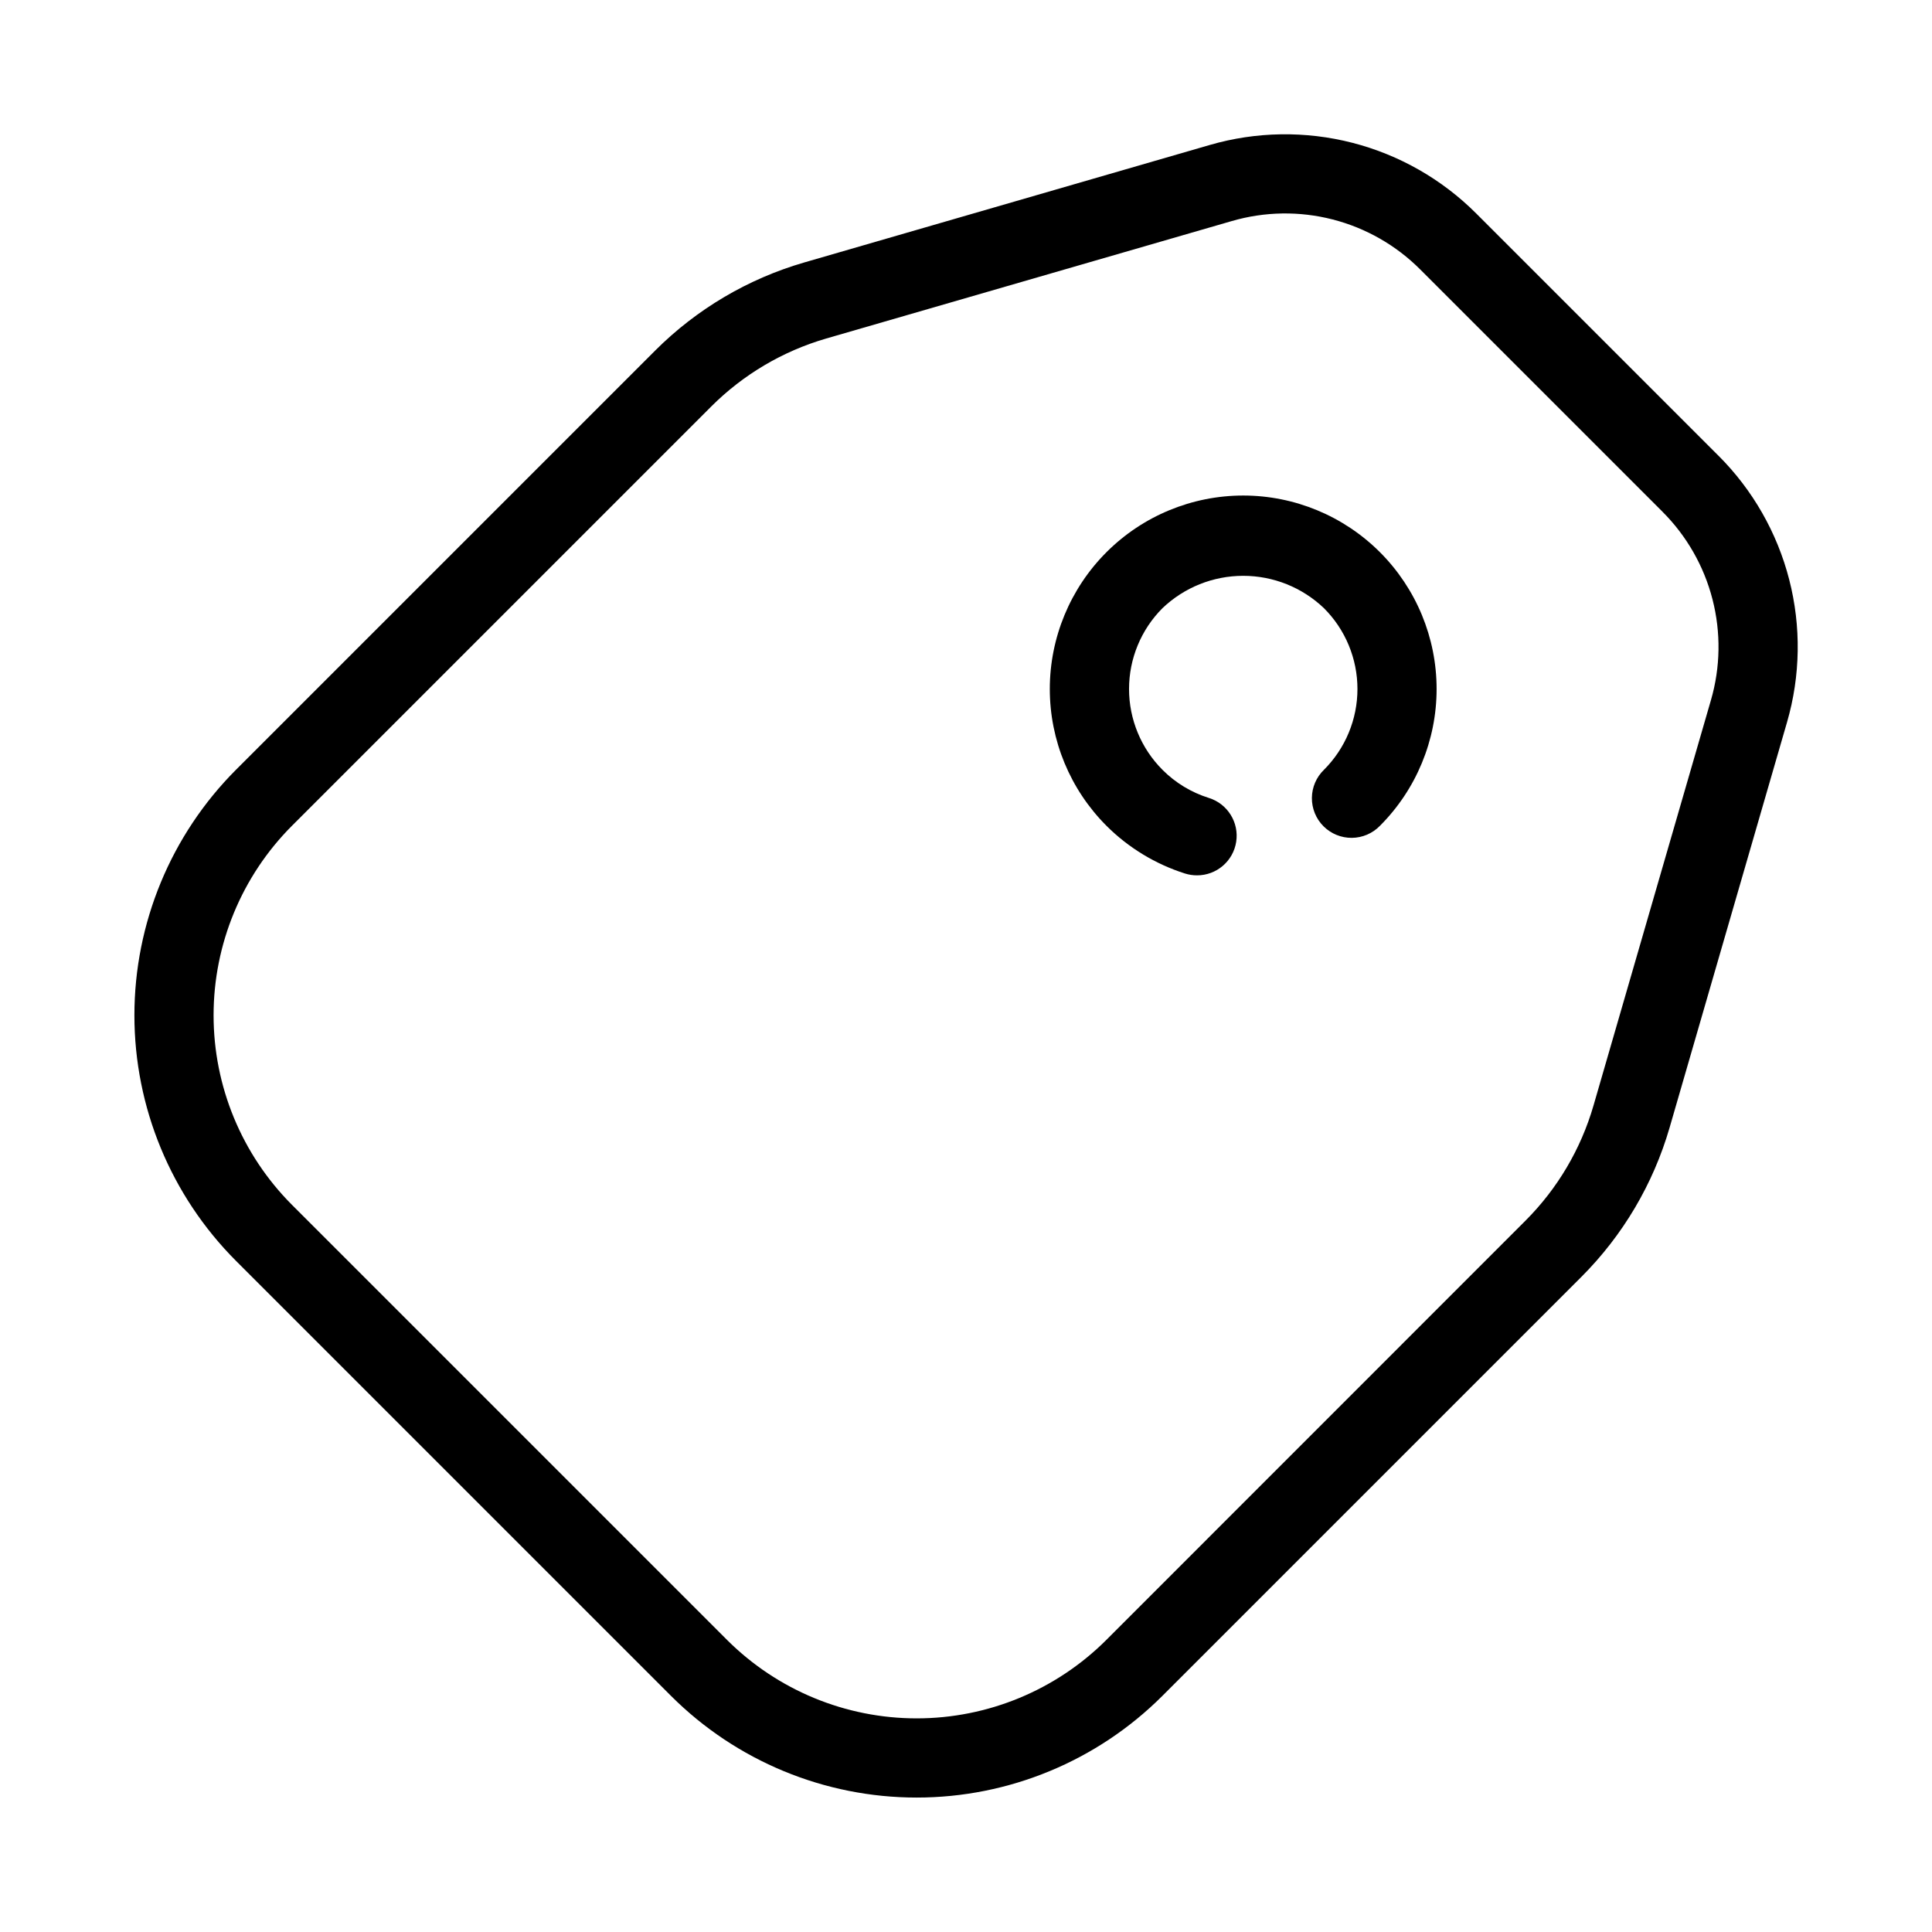 <?xml version="1.0" encoding="UTF-8"?>
<!-- Uploaded to: SVG Find, www.svgrepo.com, Generator: SVG Find Mixer Tools -->
<svg fill="#000000" width="800px" height="800px" version="1.1" viewBox="144 144 512 512" xmlns="http://www.w3.org/2000/svg">
 <g>
  <path d="m599.42 264.78-64.203-64.203c-9.066-9.07-20.402-15.539-32.82-18.734-12.422-3.191-25.469-2.996-37.785 0.574l-107.5 31.145c-14.91 4.328-28.484 12.352-39.465 23.32l-111.11 111.11c-17.234 17.27-26.918 40.672-26.918 65.074 0 24.398 9.684 47.805 26.918 65.074l115.32 115.32c17.273 17.234 40.676 26.914 65.074 26.914 24.402 0 47.805-9.68 65.078-26.914l111.11-111.11c10.969-10.984 18.992-24.559 23.324-39.465l31.141-107.5c3.57-12.32 3.769-25.367 0.574-37.789-3.191-12.418-9.664-23.754-18.734-32.82zm-2.004 64.762-31.141 107.5c-3.344 11.5-9.535 21.969-18 30.438l-111.11 111.14c-13.336 13.297-31.398 20.766-50.234 20.766-18.832 0-36.898-7.469-50.234-20.766l-115.32-115.32c-13.305-13.332-20.777-31.398-20.777-50.234 0-18.836 7.473-36.902 20.777-50.234l111.11-111.11c8.469-8.465 18.941-14.656 30.438-18.004l107.53-31.141c8.707-2.531 17.938-2.676 26.719-0.418 8.781 2.258 16.797 6.836 23.203 13.254l64.203 64.203v0.004c6.414 6.406 10.988 14.422 13.246 23.203s2.117 18.008-0.41 26.715z"/>
  <path d="m473.47 275.32c-13.598 0.004-26.633 5.406-36.246 15.02-9.609 9.613-15.012 22.652-15.016 36.246 0 13.594 5.398 26.633 15.008 36.25 5.832 5.824 12.977 10.164 20.832 12.66 1.02 0.316 2.082 0.48 3.148 0.48 5.199 0.02 9.625-3.769 10.41-8.902 0.789-5.137-2.297-10.074-7.258-11.617-4.644-1.453-8.863-4.012-12.293-7.461-5.664-5.684-8.848-13.383-8.848-21.406 0-8.027 3.184-15.727 8.848-21.41 5.766-5.508 13.434-8.582 21.406-8.582 7.977 0 15.641 3.074 21.406 8.582 5.68 5.68 8.871 13.379 8.871 21.41 0 8.027-3.191 15.727-8.871 21.406-2.023 1.953-3.18 4.641-3.203 7.457-0.023 2.816 1.082 5.523 3.074 7.512 1.992 1.992 4.699 3.098 7.512 3.074 2.816-0.023 5.504-1.18 7.461-3.203 9.605-9.617 15.004-22.652 15.004-36.246s-5.398-26.629-15.012-36.246c-9.609-9.613-22.645-15.016-36.234-15.023z"/>
 </g>
</svg>
